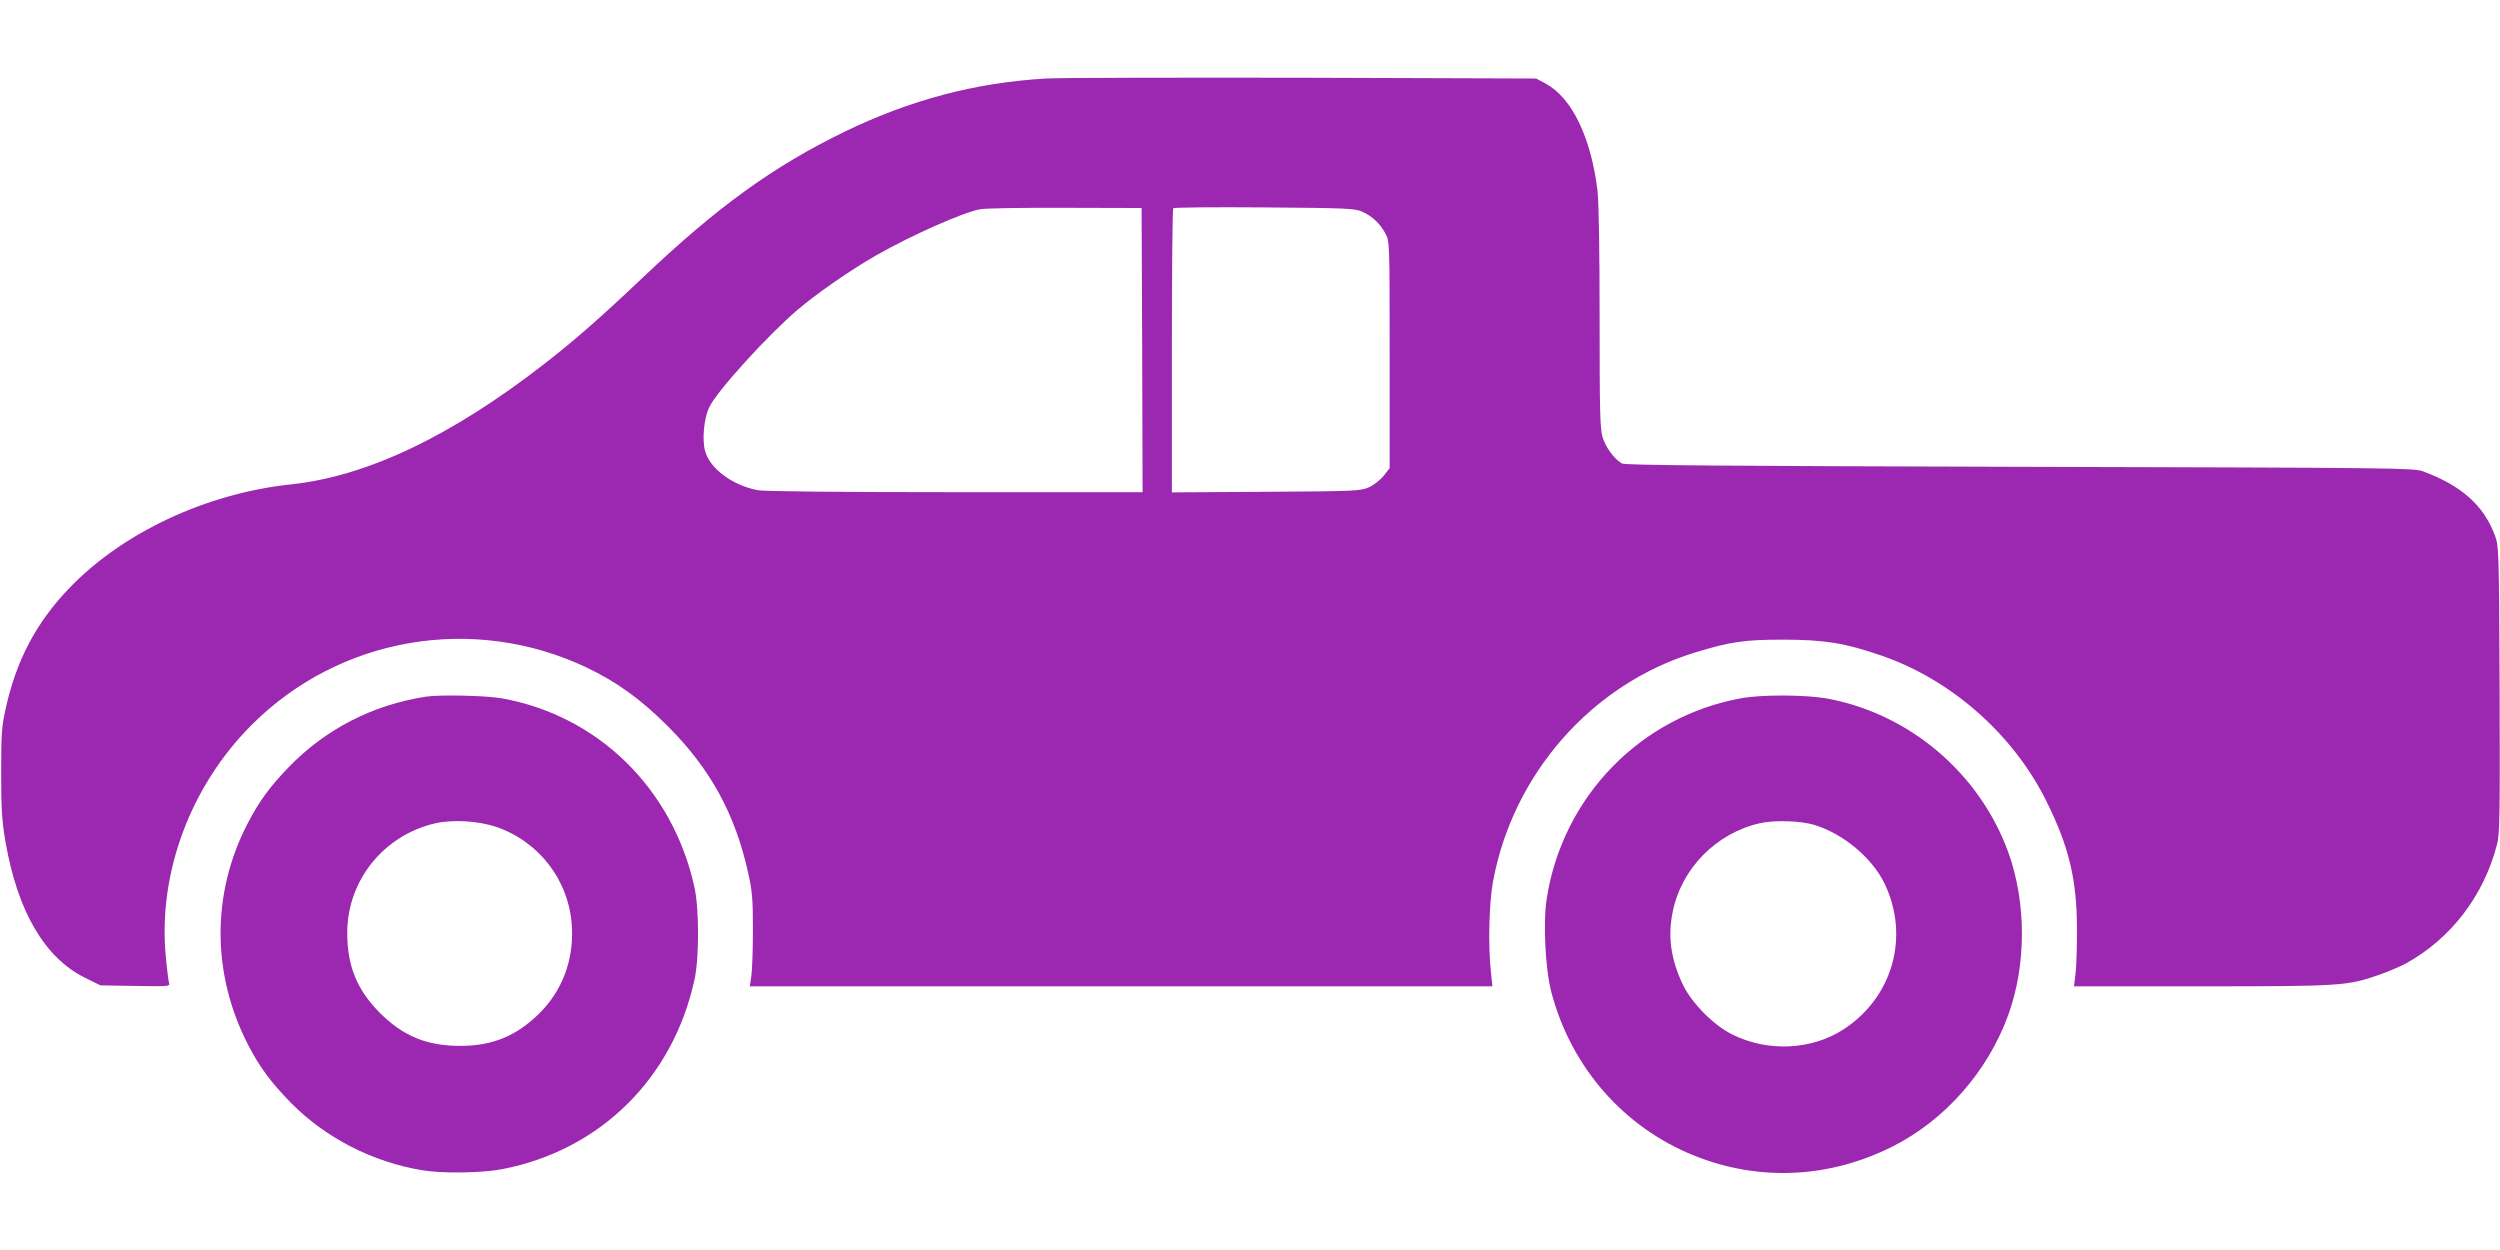 <?xml version="1.0" standalone="no"?>
<!DOCTYPE svg PUBLIC "-//W3C//DTD SVG 20010904//EN"
 "http://www.w3.org/TR/2001/REC-SVG-20010904/DTD/svg10.dtd">
<svg version="1.0" xmlns="http://www.w3.org/2000/svg"
 width="1280pt" height="640pt" viewBox="0 0 1280 640"
 preserveAspectRatio="xMidYMid meet">
<g transform="translate(0,640) scale(0.1,-0.1)"
fill="#9c27b0" stroke="none">
<path d="M5356 5998 c-362 -21 -694 -109 -1031 -272 -366 -178 -650 -383
-1036 -749 -216 -205 -350 -322 -502 -440 -479 -372 -909 -576 -1297 -617
-434 -46 -863 -247 -1136 -532 -169 -176 -272 -371 -326 -621 -20 -89 -22
-130 -22 -327 0 -187 4 -247 23 -355 62 -353 200 -589 406 -691 l79 -39 179
-3 c163 -3 179 -2 173 13 -3 9 -11 70 -17 136 -41 426 125 874 441 1189 450
449 1132 566 1710 294 158 -75 281 -164 420 -303 218 -218 345 -451 411 -752
20 -87 24 -133 24 -289 0 -102 -4 -209 -8 -237 l-8 -53 1901 0 1901 0 -8 78
c-14 135 -9 349 11 457 101 552 506 1013 1034 1174 180 55 251 66 452 66 210
0 320 -18 504 -82 359 -124 676 -405 845 -748 114 -230 154 -397 155 -645 1
-91 -3 -195 -7 -233 l-8 -67 654 0 c718 0 745 2 911 60 48 17 108 43 134 57
231 127 400 348 467 611 14 52 15 160 13 794 -3 721 -4 734 -25 789 -58 153
-171 253 -368 326 -48 17 -137 18 -2065 23 -1552 4 -2020 8 -2036 17 -39 23
-83 82 -99 135 -13 44 -15 136 -15 612 0 346 -4 595 -11 651 -33 272 -131 474
-265 547 l-49 26 -1195 4 c-657 1 -1248 0 -1314 -4z m492 -1390 l2 -728 -959
0 c-594 0 -978 4 -1011 10 -130 25 -246 111 -270 201 -16 58 -6 167 21 223 37
81 300 370 454 501 97 83 274 205 400 277 186 106 449 222 535 237 30 5 228 8
440 7 l385 -1 3 -727z m1127 708 c51 -23 91 -61 118 -111 22 -40 22 -45 22
-621 l0 -581 -29 -37 c-16 -21 -50 -48 -75 -60 -45 -20 -61 -21 -528 -24
l-483 -3 0 724 c0 398 3 727 7 731 4 4 215 6 468 4 420 -3 463 -5 500 -22z"/>
<path d="M2180 2833 c-272 -42 -513 -166 -701 -360 -97 -100 -154 -178 -212
-291 -185 -357 -183 -770 3 -1131 61 -118 116 -191 222 -300 177 -178 416
-301 672 -343 103 -17 305 -14 408 6 501 97 874 465 984 971 24 110 24 360 0
470 -110 506 -494 883 -990 970 -81 14 -317 19 -386 8z m362 -667 c221 -77
372 -276 386 -508 10 -174 -49 -330 -167 -447 -117 -115 -238 -165 -401 -166
-175 0 -295 49 -417 171 -115 116 -166 240 -165 409 0 268 188 500 452 560 90
20 221 12 312 -19z"/>
<path d="M8915 2825 c-517 -94 -915 -505 -996 -1027 -19 -123 -7 -361 24 -478
101 -384 370 -692 732 -837 331 -133 691 -116 1015 47 270 136 489 386 594
678 91 255 91 568 0 824 -147 410 -511 718 -938 793 -107 18 -331 19 -431 0z
m376 -649 c147 -45 295 -169 358 -300 130 -271 42 -583 -211 -747 -163 -105
-384 -116 -566 -27 -97 47 -210 161 -257 259 -61 130 -77 246 -50 374 46 221
224 400 445 450 75 17 210 13 281 -9z"/>
</g>
</svg>
